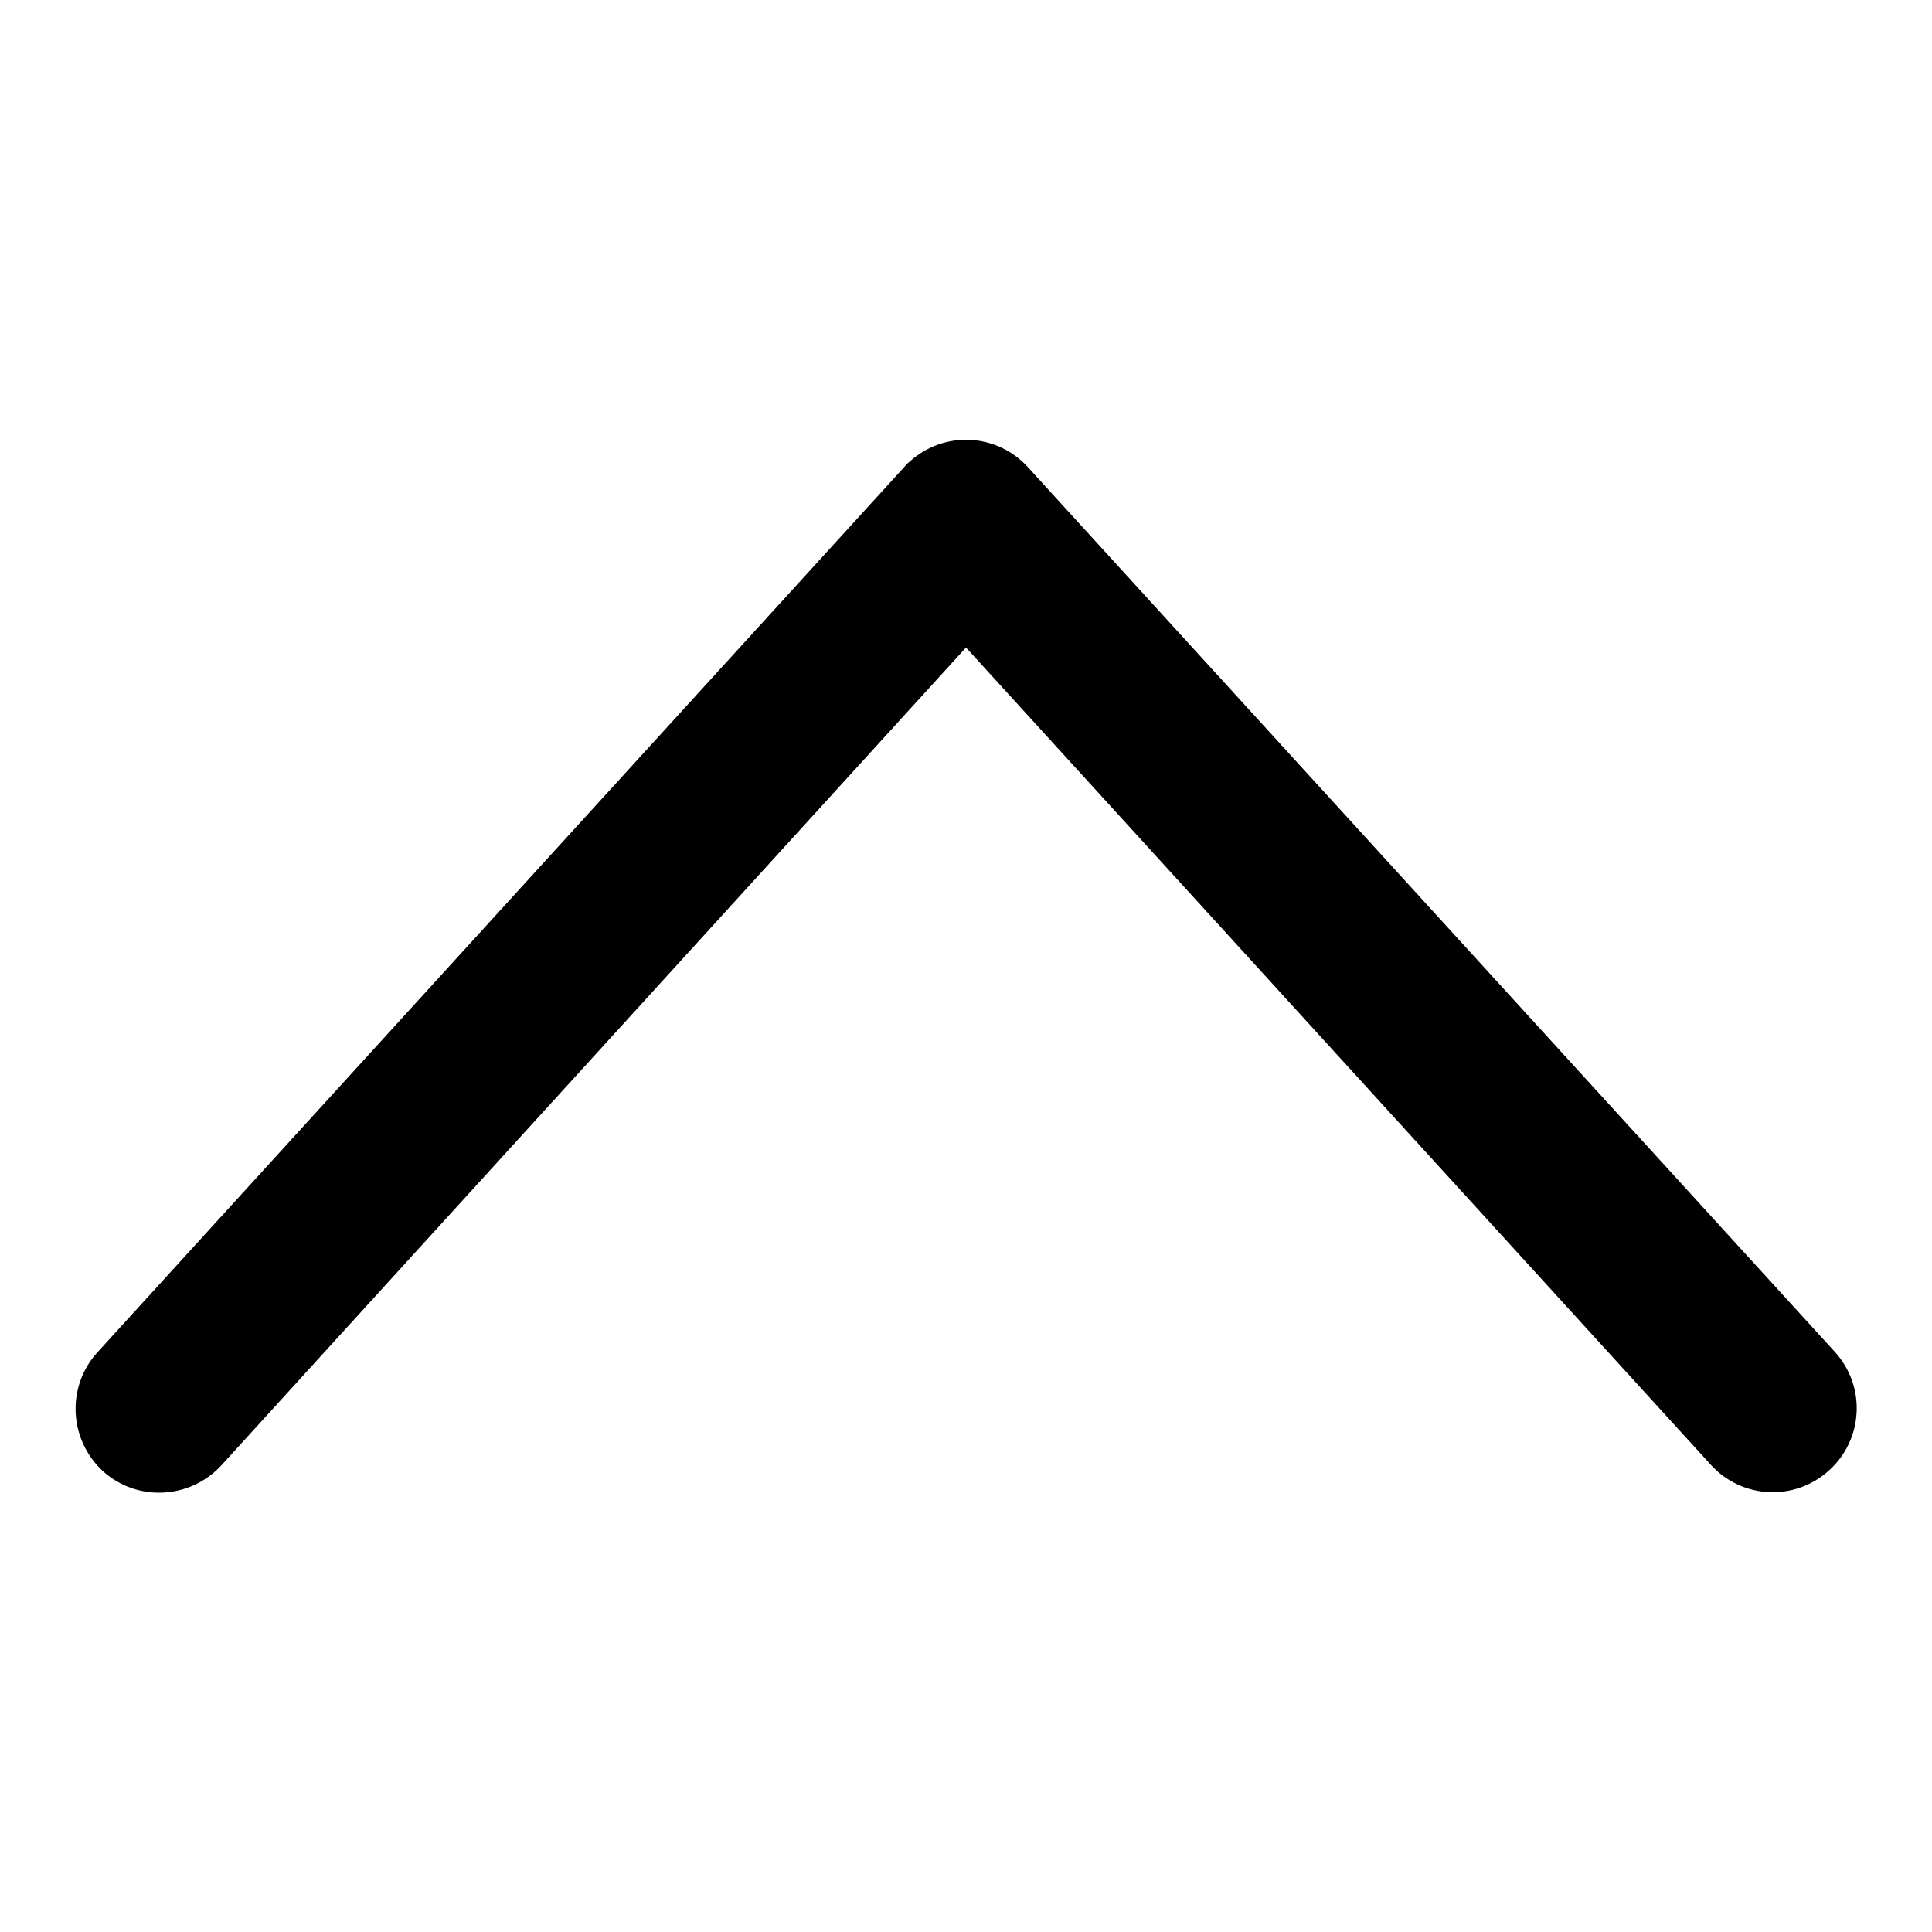 <?xml version="1.0" encoding="utf-8"?>
<!-- Svg Vector Icons : http://www.onlinewebfonts.com/icon -->
<!DOCTYPE svg PUBLIC "-//W3C//DTD SVG 1.1//EN" "http://www.w3.org/Graphics/SVG/1.1/DTD/svg11.dtd">
<svg version="1.1" xmlns="http://www.w3.org/2000/svg" xmlns:xlink="http://www.w3.org/1999/xlink" x="0px" y="0px" viewBox="0 0 256 256" enable-background="new 0 0 256 256" xml:space="preserve">
<g> <path fill="#000000" d="M226.7,194.1c4.1,4.5,11.1,4.9,15.7,0.7c4.5-4.1,4.9-11.1,0.7-15.7L136.2,61.9c-4.1-4.5-11.1-4.9-15.7-0.7 c-0.3,0.2-0.5,0.5-0.7,0.7l0,0l0,0L12.9,179.2c-4.1,4.5-3.8,11.5,0.7,15.7c4.5,4.1,11.5,3.8,15.7-0.7L128,85.8L226.7,194.1 L226.7,194.1L226.7,194.1z"/></g>
</svg>
